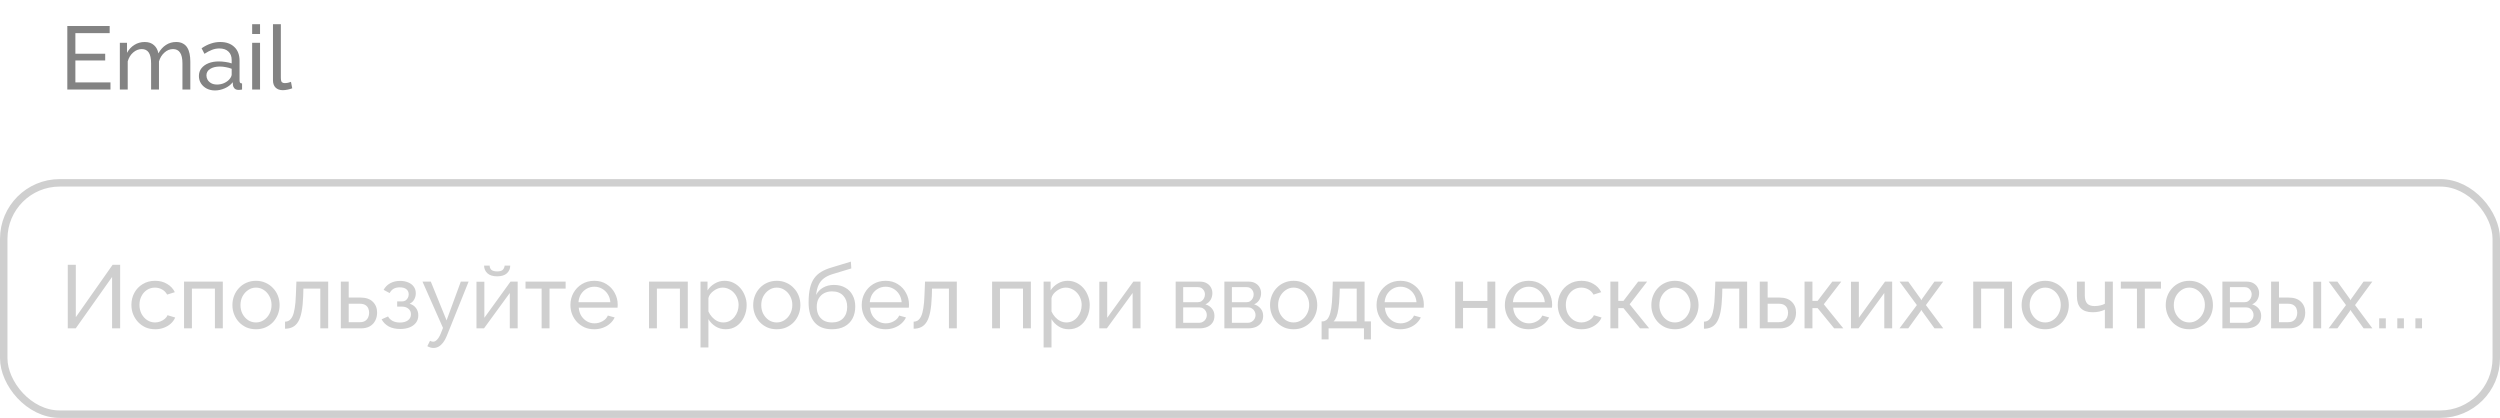<?xml version="1.0" encoding="UTF-8"?> <svg xmlns="http://www.w3.org/2000/svg" width="335" height="56" viewBox="0 0 335 56" fill="none"> <path d="M14.804 11.04V12H9.02V3.48H14.696V4.44H10.1V7.2H14.096V8.1H10.1V11.04H14.804ZM25.503 12H24.447V8.496C24.447 7.84 24.339 7.356 24.123 7.044C23.915 6.732 23.603 6.576 23.187 6.576C22.763 6.576 22.379 6.732 22.035 7.044C21.691 7.348 21.447 7.744 21.303 8.232V12H20.247V8.496C20.247 7.832 20.143 7.348 19.935 7.044C19.727 6.732 19.415 6.576 18.999 6.576C18.583 6.576 18.199 6.728 17.847 7.032C17.503 7.328 17.259 7.724 17.115 8.22V12H16.059V5.736H17.019V7.08C17.275 6.616 17.607 6.26 18.015 6.012C18.423 5.756 18.883 5.628 19.395 5.628C19.915 5.628 20.331 5.772 20.643 6.06C20.955 6.34 21.147 6.704 21.219 7.152C21.499 6.656 21.839 6.28 22.239 6.024C22.639 5.76 23.095 5.628 23.607 5.628C23.967 5.628 24.267 5.696 24.507 5.832C24.755 5.96 24.951 6.144 25.095 6.384C25.239 6.616 25.343 6.892 25.407 7.212C25.471 7.532 25.503 7.88 25.503 8.256V12ZM26.653 10.188C26.653 9.788 26.765 9.444 26.989 9.156C27.221 8.86 27.537 8.632 27.937 8.472C28.337 8.312 28.801 8.232 29.329 8.232C29.609 8.232 29.905 8.256 30.217 8.304C30.529 8.344 30.805 8.408 31.045 8.496V8.04C31.045 7.56 30.901 7.184 30.613 6.912C30.325 6.632 29.917 6.492 29.389 6.492C29.045 6.492 28.713 6.556 28.393 6.684C28.081 6.804 27.749 6.98 27.397 7.212L27.013 6.468C27.421 6.188 27.829 5.98 28.237 5.844C28.645 5.7 29.069 5.628 29.509 5.628C30.309 5.628 30.941 5.852 31.405 6.3C31.869 6.74 32.101 7.356 32.101 8.148V10.8C32.101 10.928 32.125 11.024 32.173 11.088C32.229 11.144 32.317 11.176 32.437 11.184V12C32.333 12.016 32.241 12.028 32.161 12.036C32.089 12.044 32.029 12.048 31.981 12.048C31.733 12.048 31.545 11.98 31.417 11.844C31.297 11.708 31.229 11.564 31.213 11.412L31.189 11.016C30.917 11.368 30.561 11.64 30.121 11.832C29.681 12.024 29.245 12.12 28.813 12.12C28.397 12.12 28.025 12.036 27.697 11.868C27.369 11.692 27.113 11.46 26.929 11.172C26.745 10.876 26.653 10.548 26.653 10.188ZM30.733 10.632C30.829 10.52 30.905 10.408 30.961 10.296C31.017 10.176 31.045 10.076 31.045 9.996V9.216C30.797 9.12 30.537 9.048 30.265 9C29.993 8.944 29.725 8.916 29.461 8.916C28.925 8.916 28.489 9.024 28.153 9.24C27.825 9.448 27.661 9.736 27.661 10.104C27.661 10.304 27.713 10.5 27.817 10.692C27.929 10.876 28.089 11.028 28.297 11.148C28.513 11.268 28.777 11.328 29.089 11.328C29.417 11.328 29.729 11.264 30.025 11.136C30.321 11 30.557 10.832 30.733 10.632ZM33.789 12V5.736H34.846V12H33.789ZM33.789 4.56V3.24H34.846V4.56H33.789ZM36.579 3.24H37.635V10.38C37.635 10.724 37.683 10.936 37.779 11.016C37.875 11.096 37.991 11.136 38.127 11.136C38.295 11.136 38.455 11.12 38.607 11.088C38.759 11.048 38.887 11.008 38.991 10.968L39.159 11.832C38.983 11.904 38.775 11.964 38.535 12.012C38.295 12.06 38.083 12.084 37.899 12.084C37.491 12.084 37.167 11.968 36.927 11.736C36.695 11.504 36.579 11.18 36.579 10.764V3.24Z" fill="#838383"></path> <path d="M9.08 44V35.48H10.16V42.5L15.092 35.48H16.1V44H15.02V37.112L10.148 44H9.08ZM20.8 44.12C20.328 44.12 19.896 44.036 19.504 43.868C19.12 43.692 18.784 43.452 18.496 43.148C18.216 42.844 17.996 42.496 17.836 42.104C17.684 41.712 17.608 41.296 17.608 40.856C17.608 40.264 17.74 39.724 18.004 39.236C18.268 38.748 18.64 38.36 19.12 38.072C19.6 37.776 20.156 37.628 20.788 37.628C21.404 37.628 21.94 37.768 22.396 38.048C22.86 38.32 23.204 38.688 23.428 39.152L22.396 39.476C22.236 39.18 22.012 38.952 21.724 38.792C21.436 38.624 21.116 38.54 20.764 38.54C20.38 38.54 20.028 38.64 19.708 38.84C19.396 39.04 19.148 39.316 18.964 39.668C18.78 40.012 18.688 40.408 18.688 40.856C18.688 41.296 18.78 41.696 18.964 42.056C19.156 42.408 19.408 42.688 19.72 42.896C20.04 43.104 20.392 43.208 20.776 43.208C21.024 43.208 21.26 43.164 21.484 43.076C21.716 42.988 21.916 42.872 22.084 42.728C22.26 42.576 22.38 42.412 22.444 42.236L23.476 42.548C23.348 42.852 23.152 43.124 22.888 43.364C22.632 43.596 22.324 43.78 21.964 43.916C21.612 44.052 21.224 44.12 20.8 44.12ZM24.66 44V37.736H29.856V44H28.8V38.672H25.716V44H24.66ZM34.299 44.12C33.827 44.12 33.399 44.036 33.015 43.868C32.631 43.692 32.299 43.456 32.019 43.16C31.739 42.856 31.523 42.508 31.371 42.116C31.219 41.724 31.143 41.312 31.143 40.88C31.143 40.44 31.219 40.024 31.371 39.632C31.523 39.24 31.739 38.896 32.019 38.6C32.299 38.296 32.631 38.06 33.015 37.892C33.407 37.716 33.835 37.628 34.299 37.628C34.771 37.628 35.199 37.716 35.583 37.892C35.967 38.06 36.299 38.296 36.579 38.6C36.867 38.896 37.087 39.24 37.239 39.632C37.391 40.024 37.467 40.44 37.467 40.88C37.467 41.312 37.391 41.724 37.239 42.116C37.087 42.508 36.871 42.856 36.591 43.16C36.311 43.456 35.975 43.692 35.583 43.868C35.199 44.036 34.771 44.12 34.299 44.12ZM32.223 40.892C32.223 41.324 32.315 41.716 32.499 42.068C32.691 42.42 32.943 42.7 33.255 42.908C33.567 43.108 33.915 43.208 34.299 43.208C34.683 43.208 35.031 43.104 35.343 42.896C35.663 42.688 35.915 42.408 36.099 42.056C36.291 41.696 36.387 41.3 36.387 40.868C36.387 40.436 36.291 40.044 36.099 39.692C35.915 39.34 35.663 39.06 35.343 38.852C35.031 38.644 34.683 38.54 34.299 38.54C33.915 38.54 33.567 38.648 33.255 38.864C32.943 39.072 32.691 39.352 32.499 39.704C32.315 40.056 32.223 40.452 32.223 40.892ZM38.194 44.048V43.1C38.403 43.1 38.587 43.048 38.746 42.944C38.914 42.832 39.062 42.648 39.191 42.392C39.319 42.128 39.419 41.768 39.49 41.312C39.571 40.848 39.623 40.26 39.647 39.548L39.718 37.736H43.978V44H42.922V38.672H40.654L40.63 39.644C40.599 40.5 40.526 41.212 40.414 41.78C40.303 42.348 40.147 42.796 39.947 43.124C39.746 43.452 39.498 43.688 39.203 43.832C38.914 43.976 38.578 44.048 38.194 44.048ZM45.672 44V37.736H46.728V39.872H48.288C49.024 39.872 49.58 40.06 49.956 40.436C50.34 40.804 50.532 41.288 50.532 41.888C50.532 42.288 50.448 42.648 50.28 42.968C50.12 43.288 49.88 43.54 49.56 43.724C49.24 43.908 48.84 44 48.36 44H45.672ZM46.728 43.172H48.216C48.512 43.172 48.748 43.116 48.924 43.004C49.108 42.884 49.244 42.728 49.332 42.536C49.42 42.344 49.464 42.136 49.464 41.912C49.464 41.696 49.424 41.496 49.344 41.312C49.264 41.128 49.132 40.98 48.948 40.868C48.764 40.756 48.512 40.7 48.192 40.7H46.728V43.172ZM53.64 44.084C53.032 44.084 52.516 43.972 52.092 43.748C51.676 43.516 51.356 43.196 51.132 42.788L51.996 42.404C52.14 42.66 52.344 42.86 52.608 43.004C52.88 43.148 53.208 43.22 53.592 43.22C54.048 43.22 54.408 43.12 54.672 42.92C54.936 42.72 55.068 42.452 55.068 42.116C55.068 41.812 54.96 41.568 54.744 41.384C54.536 41.192 54.24 41.092 53.856 41.084H53.22V40.388H53.892C54.06 40.388 54.208 40.348 54.336 40.268C54.472 40.18 54.576 40.064 54.648 39.92C54.728 39.776 54.768 39.616 54.768 39.44C54.768 39.16 54.668 38.936 54.468 38.768C54.268 38.592 53.968 38.504 53.568 38.504C53.24 38.504 52.964 38.568 52.74 38.696C52.524 38.824 52.348 39.016 52.212 39.272L51.408 38.84C51.608 38.464 51.896 38.172 52.272 37.964C52.656 37.748 53.104 37.64 53.616 37.64C54.024 37.64 54.384 37.708 54.696 37.844C55.016 37.972 55.264 38.16 55.44 38.408C55.624 38.656 55.716 38.956 55.716 39.308C55.716 39.604 55.644 39.88 55.5 40.136C55.364 40.384 55.16 40.572 54.888 40.7C55.264 40.812 55.552 41.008 55.752 41.288C55.952 41.56 56.052 41.884 56.052 42.26C56.052 42.644 55.948 42.972 55.74 43.244C55.532 43.516 55.248 43.724 54.888 43.868C54.528 44.012 54.112 44.084 53.64 44.084ZM58.101 46.628C57.965 46.628 57.825 46.608 57.681 46.568C57.545 46.528 57.405 46.468 57.261 46.388L57.621 45.668C57.693 45.708 57.761 45.736 57.825 45.752C57.897 45.776 57.965 45.788 58.029 45.788C58.221 45.788 58.401 45.696 58.569 45.512C58.745 45.336 58.909 45.064 59.061 44.696L59.361 43.94L56.613 37.736H57.729L59.841 42.932L61.749 37.736H62.793L59.865 45.02C59.721 45.38 59.557 45.676 59.373 45.908C59.189 46.148 58.989 46.328 58.773 46.448C58.557 46.568 58.333 46.628 58.101 46.628ZM63.848 44V37.748H64.904V42.584L68.408 37.736H69.368V44H68.312V39.26L64.856 44H63.848ZM66.62 37.028C66.044 37.028 65.608 36.892 65.312 36.62C65.016 36.34 64.868 35.996 64.868 35.588H65.612C65.612 35.812 65.688 36 65.84 36.152C66 36.296 66.26 36.368 66.62 36.368C66.972 36.368 67.22 36.3 67.364 36.164C67.508 36.02 67.596 35.828 67.628 35.588H68.372C68.372 35.996 68.224 36.34 67.928 36.62C67.632 36.892 67.196 37.028 66.62 37.028ZM72.579 44V38.672H70.419V37.736H75.795V38.672H73.635V44H72.579ZM79.628 44.12C79.156 44.12 78.724 44.036 78.332 43.868C77.948 43.692 77.612 43.456 77.324 43.16C77.044 42.856 76.824 42.508 76.664 42.116C76.512 41.724 76.436 41.308 76.436 40.868C76.436 40.276 76.572 39.736 76.844 39.248C77.116 38.76 77.492 38.368 77.972 38.072C78.46 37.776 79.016 37.628 79.64 37.628C80.272 37.628 80.82 37.78 81.284 38.084C81.756 38.38 82.12 38.772 82.376 39.26C82.64 39.74 82.772 40.26 82.772 40.82C82.772 40.9 82.768 40.98 82.76 41.06C82.76 41.132 82.756 41.188 82.748 41.228H77.552C77.584 41.636 77.696 42 77.888 42.32C78.088 42.632 78.344 42.88 78.656 43.064C78.968 43.24 79.304 43.328 79.664 43.328C80.048 43.328 80.408 43.232 80.744 43.04C81.088 42.848 81.324 42.596 81.452 42.284L82.364 42.536C82.228 42.84 82.024 43.112 81.752 43.352C81.488 43.592 81.172 43.78 80.804 43.916C80.444 44.052 80.052 44.12 79.628 44.12ZM77.516 40.496H81.788C81.756 40.088 81.64 39.728 81.44 39.416C81.24 39.104 80.984 38.86 80.672 38.684C80.36 38.508 80.016 38.42 79.64 38.42C79.272 38.42 78.932 38.508 78.62 38.684C78.308 38.86 78.052 39.104 77.852 39.416C77.66 39.728 77.548 40.088 77.516 40.496ZM86.969 44V37.736H92.165V44H91.109V38.672H88.025V44H86.969ZM97.243 44.12C96.731 44.12 96.275 43.992 95.876 43.736C95.475 43.48 95.159 43.156 94.927 42.764V46.556H93.871V37.736H94.808V38.912C95.055 38.528 95.379 38.22 95.779 37.988C96.18 37.748 96.615 37.628 97.088 37.628C97.519 37.628 97.915 37.716 98.275 37.892C98.635 38.068 98.948 38.308 99.212 38.612C99.475 38.916 99.68 39.264 99.823 39.656C99.975 40.04 100.052 40.444 100.052 40.868C100.052 41.46 99.931 42.004 99.692 42.5C99.46 42.996 99.132 43.392 98.707 43.688C98.284 43.976 97.796 44.12 97.243 44.12ZM96.919 43.208C97.231 43.208 97.511 43.144 97.76 43.016C98.016 42.88 98.231 42.704 98.407 42.488C98.591 42.264 98.731 42.012 98.828 41.732C98.924 41.452 98.972 41.164 98.972 40.868C98.972 40.556 98.915 40.26 98.803 39.98C98.7 39.7 98.547 39.452 98.347 39.236C98.156 39.02 97.927 38.852 97.663 38.732C97.407 38.604 97.127 38.54 96.823 38.54C96.632 38.54 96.431 38.576 96.224 38.648C96.023 38.72 95.832 38.824 95.647 38.96C95.463 39.088 95.308 39.236 95.18 39.404C95.052 39.572 94.968 39.752 94.927 39.944V41.732C95.047 42.004 95.207 42.252 95.407 42.476C95.608 42.7 95.84 42.88 96.103 43.016C96.368 43.144 96.639 43.208 96.919 43.208ZM104.084 44.12C103.612 44.12 103.184 44.036 102.8 43.868C102.416 43.692 102.084 43.456 101.804 43.16C101.524 42.856 101.308 42.508 101.156 42.116C101.004 41.724 100.928 41.312 100.928 40.88C100.928 40.44 101.004 40.024 101.156 39.632C101.308 39.24 101.524 38.896 101.804 38.6C102.084 38.296 102.416 38.06 102.8 37.892C103.192 37.716 103.62 37.628 104.084 37.628C104.556 37.628 104.984 37.716 105.368 37.892C105.752 38.06 106.084 38.296 106.364 38.6C106.652 38.896 106.872 39.24 107.024 39.632C107.176 40.024 107.252 40.44 107.252 40.88C107.252 41.312 107.176 41.724 107.024 42.116C106.872 42.508 106.656 42.856 106.376 43.16C106.096 43.456 105.76 43.692 105.368 43.868C104.984 44.036 104.556 44.12 104.084 44.12ZM102.008 40.892C102.008 41.324 102.1 41.716 102.284 42.068C102.476 42.42 102.728 42.7 103.04 42.908C103.352 43.108 103.7 43.208 104.084 43.208C104.468 43.208 104.816 43.104 105.128 42.896C105.448 42.688 105.7 42.408 105.884 42.056C106.076 41.696 106.172 41.3 106.172 40.868C106.172 40.436 106.076 40.044 105.884 39.692C105.7 39.34 105.448 39.06 105.128 38.852C104.816 38.644 104.468 38.54 104.084 38.54C103.7 38.54 103.352 38.648 103.04 38.864C102.728 39.072 102.476 39.352 102.284 39.704C102.1 40.056 102.008 40.452 102.008 40.892ZM111.484 44.12C110.452 44.12 109.672 43.808 109.144 43.184C108.616 42.56 108.352 41.68 108.352 40.544C108.352 39.768 108.416 39.116 108.544 38.588C108.672 38.052 108.864 37.612 109.12 37.268C109.376 36.916 109.692 36.632 110.068 36.416C110.444 36.192 110.876 36.008 111.364 35.864L114.016 35.06L114.076 35.972L111.496 36.752C111.056 36.896 110.688 37.08 110.392 37.304C110.096 37.528 109.864 37.816 109.696 38.168C109.528 38.52 109.416 38.972 109.36 39.524C109.568 39.1 109.88 38.772 110.296 38.54C110.712 38.3 111.196 38.18 111.748 38.18C112.34 38.18 112.848 38.304 113.272 38.552C113.704 38.792 114.032 39.132 114.256 39.572C114.488 40.004 114.604 40.504 114.604 41.072C114.604 41.68 114.484 42.212 114.244 42.668C114.004 43.124 113.652 43.48 113.188 43.736C112.724 43.992 112.156 44.12 111.484 44.12ZM111.484 43.208C112.132 43.208 112.632 43.02 112.984 42.644C113.344 42.26 113.524 41.752 113.524 41.12C113.524 40.504 113.348 40.004 112.996 39.62C112.644 39.236 112.14 39.044 111.484 39.044C111.1 39.044 110.752 39.124 110.44 39.284C110.136 39.444 109.892 39.68 109.708 39.992C109.532 40.296 109.444 40.672 109.444 41.12C109.444 41.52 109.52 41.88 109.672 42.2C109.832 42.512 110.064 42.76 110.368 42.944C110.672 43.12 111.044 43.208 111.484 43.208ZM118.663 44.12C118.191 44.12 117.759 44.036 117.367 43.868C116.983 43.692 116.647 43.456 116.359 43.16C116.079 42.856 115.859 42.508 115.699 42.116C115.547 41.724 115.471 41.308 115.471 40.868C115.471 40.276 115.607 39.736 115.879 39.248C116.151 38.76 116.527 38.368 117.007 38.072C117.495 37.776 118.051 37.628 118.675 37.628C119.307 37.628 119.855 37.78 120.319 38.084C120.791 38.38 121.155 38.772 121.411 39.26C121.675 39.74 121.807 40.26 121.807 40.82C121.807 40.9 121.803 40.98 121.795 41.06C121.795 41.132 121.791 41.188 121.783 41.228H116.587C116.619 41.636 116.731 42 116.923 42.32C117.123 42.632 117.379 42.88 117.691 43.064C118.003 43.24 118.339 43.328 118.699 43.328C119.083 43.328 119.443 43.232 119.779 43.04C120.123 42.848 120.359 42.596 120.487 42.284L121.399 42.536C121.263 42.84 121.059 43.112 120.787 43.352C120.523 43.592 120.207 43.78 119.839 43.916C119.479 44.052 119.087 44.12 118.663 44.12ZM116.551 40.496H120.823C120.791 40.088 120.675 39.728 120.475 39.416C120.275 39.104 120.019 38.86 119.707 38.684C119.395 38.508 119.051 38.42 118.675 38.42C118.307 38.42 117.967 38.508 117.655 38.684C117.343 38.86 117.087 39.104 116.887 39.416C116.695 39.728 116.583 40.088 116.551 40.496ZM122.429 44.048V43.1C122.637 43.1 122.821 43.048 122.981 42.944C123.149 42.832 123.297 42.648 123.425 42.392C123.553 42.128 123.653 41.768 123.725 41.312C123.805 40.848 123.857 40.26 123.881 39.548L123.953 37.736H128.213V44H127.157V38.672H124.889L124.865 39.644C124.833 40.5 124.761 41.212 124.649 41.78C124.537 42.348 124.381 42.796 124.181 43.124C123.981 43.452 123.733 43.688 123.437 43.832C123.149 43.976 122.813 44.048 122.429 44.048ZM132.942 44V37.736H138.138V44H137.082V38.672H133.998V44H132.942ZM143.216 44.12C142.704 44.12 142.248 43.992 141.848 43.736C141.448 43.48 141.132 43.156 140.9 42.764V46.556H139.844V37.736H140.78V38.912C141.028 38.528 141.352 38.22 141.752 37.988C142.152 37.748 142.588 37.628 143.06 37.628C143.492 37.628 143.888 37.716 144.248 37.892C144.608 38.068 144.92 38.308 145.184 38.612C145.448 38.916 145.652 39.264 145.796 39.656C145.948 40.04 146.024 40.444 146.024 40.868C146.024 41.46 145.904 42.004 145.664 42.5C145.432 42.996 145.104 43.392 144.68 43.688C144.256 43.976 143.768 44.12 143.216 44.12ZM142.892 43.208C143.204 43.208 143.484 43.144 143.732 43.016C143.988 42.88 144.204 42.704 144.38 42.488C144.564 42.264 144.704 42.012 144.8 41.732C144.896 41.452 144.944 41.164 144.944 40.868C144.944 40.556 144.888 40.26 144.776 39.98C144.672 39.7 144.52 39.452 144.32 39.236C144.128 39.02 143.9 38.852 143.636 38.732C143.38 38.604 143.1 38.54 142.796 38.54C142.604 38.54 142.404 38.576 142.196 38.648C141.996 38.72 141.804 38.824 141.62 38.96C141.436 39.088 141.28 39.236 141.152 39.404C141.024 39.572 140.94 39.752 140.9 39.944V41.732C141.02 42.004 141.18 42.252 141.38 42.476C141.58 42.7 141.812 42.88 142.076 43.016C142.34 43.144 142.612 43.208 142.892 43.208ZM147.309 44V37.748H148.365V42.584L151.869 37.736H152.829V44H151.773V39.26L148.317 44H147.309ZM157.539 44V37.736H160.779C161.155 37.736 161.467 37.812 161.715 37.964C161.963 38.108 162.147 38.296 162.267 38.528C162.395 38.76 162.459 39.008 162.459 39.272C162.459 39.608 162.379 39.912 162.219 40.184C162.059 40.448 161.827 40.648 161.523 40.784C161.883 40.888 162.175 41.076 162.399 41.348C162.623 41.612 162.735 41.94 162.735 42.332C162.735 42.684 162.651 42.984 162.483 43.232C162.315 43.48 162.079 43.672 161.775 43.808C161.471 43.936 161.119 44 160.719 44H157.539ZM158.547 43.256H160.695C160.887 43.256 161.059 43.208 161.211 43.112C161.371 43.016 161.495 42.888 161.583 42.728C161.671 42.568 161.715 42.4 161.715 42.224C161.715 42.032 161.671 41.86 161.583 41.708C161.503 41.548 161.387 41.424 161.235 41.336C161.091 41.24 160.923 41.192 160.731 41.192H158.547V43.256ZM158.547 40.496H160.503C160.695 40.496 160.863 40.448 161.007 40.352C161.151 40.248 161.263 40.116 161.343 39.956C161.423 39.796 161.463 39.628 161.463 39.452C161.463 39.188 161.375 38.96 161.199 38.768C161.031 38.576 160.811 38.48 160.539 38.48H158.547V40.496ZM164.067 44V37.736H167.307C167.683 37.736 167.995 37.812 168.243 37.964C168.491 38.108 168.675 38.296 168.795 38.528C168.923 38.76 168.987 39.008 168.987 39.272C168.987 39.608 168.907 39.912 168.747 40.184C168.587 40.448 168.355 40.648 168.051 40.784C168.411 40.888 168.703 41.076 168.927 41.348C169.151 41.612 169.263 41.94 169.263 42.332C169.263 42.684 169.179 42.984 169.011 43.232C168.843 43.48 168.607 43.672 168.303 43.808C167.999 43.936 167.647 44 167.247 44H164.067ZM165.075 43.256H167.223C167.415 43.256 167.587 43.208 167.739 43.112C167.899 43.016 168.023 42.888 168.111 42.728C168.199 42.568 168.243 42.4 168.243 42.224C168.243 42.032 168.199 41.86 168.111 41.708C168.031 41.548 167.915 41.424 167.763 41.336C167.619 41.24 167.451 41.192 167.259 41.192H165.075V43.256ZM165.075 40.496H167.031C167.223 40.496 167.391 40.448 167.535 40.352C167.679 40.248 167.791 40.116 167.871 39.956C167.951 39.796 167.991 39.628 167.991 39.452C167.991 39.188 167.903 38.96 167.727 38.768C167.559 38.576 167.339 38.48 167.067 38.48H165.075V40.496ZM173.342 44.12C172.87 44.12 172.442 44.036 172.058 43.868C171.674 43.692 171.342 43.456 171.062 43.16C170.782 42.856 170.566 42.508 170.414 42.116C170.262 41.724 170.186 41.312 170.186 40.88C170.186 40.44 170.262 40.024 170.414 39.632C170.566 39.24 170.782 38.896 171.062 38.6C171.342 38.296 171.674 38.06 172.058 37.892C172.45 37.716 172.878 37.628 173.342 37.628C173.814 37.628 174.242 37.716 174.626 37.892C175.01 38.06 175.342 38.296 175.622 38.6C175.91 38.896 176.13 39.24 176.282 39.632C176.434 40.024 176.51 40.44 176.51 40.88C176.51 41.312 176.434 41.724 176.282 42.116C176.13 42.508 175.914 42.856 175.634 43.16C175.354 43.456 175.018 43.692 174.626 43.868C174.242 44.036 173.814 44.12 173.342 44.12ZM171.266 40.892C171.266 41.324 171.358 41.716 171.542 42.068C171.734 42.42 171.986 42.7 172.298 42.908C172.61 43.108 172.958 43.208 173.342 43.208C173.726 43.208 174.074 43.104 174.386 42.896C174.706 42.688 174.958 42.408 175.142 42.056C175.334 41.696 175.43 41.3 175.43 40.868C175.43 40.436 175.334 40.044 175.142 39.692C174.958 39.34 174.706 39.06 174.386 38.852C174.074 38.644 173.726 38.54 173.342 38.54C172.958 38.54 172.61 38.648 172.298 38.864C171.986 39.072 171.734 39.352 171.542 39.704C171.358 40.056 171.266 40.452 171.266 40.892ZM177.094 45.476V43.064H177.226C177.402 43.064 177.562 43.012 177.706 42.908C177.858 42.804 177.99 42.624 178.102 42.368C178.222 42.104 178.318 41.744 178.39 41.288C178.462 40.832 178.51 40.252 178.534 39.548L178.594 37.736H182.854V43.064H183.706V45.476H182.77V44H178.03V45.476H177.094ZM178.701 43.064H181.798V38.672H179.53L179.494 39.644C179.47 40.324 179.422 40.896 179.35 41.36C179.286 41.816 179.198 42.18 179.086 42.452C178.982 42.724 178.854 42.928 178.701 43.064ZM187.651 44.12C187.179 44.12 186.747 44.036 186.355 43.868C185.971 43.692 185.635 43.456 185.347 43.16C185.067 42.856 184.847 42.508 184.687 42.116C184.535 41.724 184.459 41.308 184.459 40.868C184.459 40.276 184.595 39.736 184.867 39.248C185.139 38.76 185.515 38.368 185.995 38.072C186.483 37.776 187.039 37.628 187.663 37.628C188.295 37.628 188.843 37.78 189.307 38.084C189.779 38.38 190.143 38.772 190.399 39.26C190.663 39.74 190.795 40.26 190.795 40.82C190.795 40.9 190.791 40.98 190.783 41.06C190.783 41.132 190.779 41.188 190.771 41.228H185.575C185.607 41.636 185.719 42 185.911 42.32C186.111 42.632 186.367 42.88 186.679 43.064C186.991 43.24 187.327 43.328 187.687 43.328C188.071 43.328 188.431 43.232 188.767 43.04C189.111 42.848 189.347 42.596 189.475 42.284L190.387 42.536C190.251 42.84 190.047 43.112 189.775 43.352C189.511 43.592 189.195 43.78 188.827 43.916C188.467 44.052 188.075 44.12 187.651 44.12ZM185.539 40.496H189.811C189.779 40.088 189.663 39.728 189.463 39.416C189.263 39.104 189.007 38.86 188.695 38.684C188.383 38.508 188.039 38.42 187.663 38.42C187.295 38.42 186.955 38.508 186.643 38.684C186.331 38.86 186.075 39.104 185.875 39.416C185.683 39.728 185.571 40.088 185.539 40.496ZM194.992 44V37.736H196.048V40.328H199.312V37.736H200.368V44H199.312V41.264H196.048V44H194.992ZM204.843 44.12C204.371 44.12 203.939 44.036 203.547 43.868C203.163 43.692 202.827 43.456 202.539 43.16C202.259 42.856 202.039 42.508 201.879 42.116C201.727 41.724 201.651 41.308 201.651 40.868C201.651 40.276 201.787 39.736 202.059 39.248C202.331 38.76 202.707 38.368 203.187 38.072C203.675 37.776 204.231 37.628 204.855 37.628C205.487 37.628 206.035 37.78 206.499 38.084C206.971 38.38 207.335 38.772 207.591 39.26C207.855 39.74 207.987 40.26 207.987 40.82C207.987 40.9 207.983 40.98 207.975 41.06C207.975 41.132 207.971 41.188 207.963 41.228H202.767C202.799 41.636 202.911 42 203.103 42.32C203.303 42.632 203.559 42.88 203.871 43.064C204.183 43.24 204.519 43.328 204.879 43.328C205.263 43.328 205.623 43.232 205.959 43.04C206.303 42.848 206.539 42.596 206.667 42.284L207.579 42.536C207.443 42.84 207.239 43.112 206.967 43.352C206.703 43.592 206.387 43.78 206.019 43.916C205.659 44.052 205.267 44.12 204.843 44.12ZM202.731 40.496H207.003C206.971 40.088 206.855 39.728 206.655 39.416C206.455 39.104 206.199 38.86 205.887 38.684C205.575 38.508 205.231 38.42 204.855 38.42C204.487 38.42 204.147 38.508 203.835 38.684C203.523 38.86 203.267 39.104 203.067 39.416C202.875 39.728 202.763 40.088 202.731 40.496ZM211.933 44.12C211.461 44.12 211.029 44.036 210.637 43.868C210.253 43.692 209.917 43.452 209.629 43.148C209.349 42.844 209.129 42.496 208.969 42.104C208.817 41.712 208.741 41.296 208.741 40.856C208.741 40.264 208.873 39.724 209.137 39.236C209.401 38.748 209.773 38.36 210.253 38.072C210.733 37.776 211.289 37.628 211.921 37.628C212.537 37.628 213.073 37.768 213.529 38.048C213.993 38.32 214.337 38.688 214.561 39.152L213.529 39.476C213.369 39.18 213.145 38.952 212.857 38.792C212.569 38.624 212.249 38.54 211.897 38.54C211.513 38.54 211.161 38.64 210.841 38.84C210.529 39.04 210.281 39.316 210.097 39.668C209.913 40.012 209.821 40.408 209.821 40.856C209.821 41.296 209.913 41.696 210.097 42.056C210.289 42.408 210.541 42.688 210.853 42.896C211.173 43.104 211.525 43.208 211.909 43.208C212.157 43.208 212.393 43.164 212.617 43.076C212.849 42.988 213.049 42.872 213.217 42.728C213.393 42.576 213.513 42.412 213.577 42.236L214.609 42.548C214.481 42.852 214.285 43.124 214.021 43.364C213.765 43.596 213.457 43.78 213.097 43.916C212.745 44.052 212.357 44.12 211.933 44.12ZM215.793 44V37.736H216.849V40.316H217.545L219.513 37.736H220.713L218.373 40.772L220.989 44H219.765L217.545 41.288H216.849V44H215.793ZM224.436 44.12C223.964 44.12 223.536 44.036 223.152 43.868C222.768 43.692 222.436 43.456 222.156 43.16C221.876 42.856 221.66 42.508 221.508 42.116C221.356 41.724 221.28 41.312 221.28 40.88C221.28 40.44 221.356 40.024 221.508 39.632C221.66 39.24 221.876 38.896 222.156 38.6C222.436 38.296 222.768 38.06 223.152 37.892C223.544 37.716 223.972 37.628 224.436 37.628C224.908 37.628 225.336 37.716 225.72 37.892C226.104 38.06 226.436 38.296 226.716 38.6C227.004 38.896 227.224 39.24 227.376 39.632C227.528 40.024 227.604 40.44 227.604 40.88C227.604 41.312 227.528 41.724 227.376 42.116C227.224 42.508 227.008 42.856 226.728 43.16C226.448 43.456 226.112 43.692 225.72 43.868C225.336 44.036 224.908 44.12 224.436 44.12ZM222.36 40.892C222.36 41.324 222.452 41.716 222.636 42.068C222.828 42.42 223.08 42.7 223.392 42.908C223.704 43.108 224.052 43.208 224.436 43.208C224.82 43.208 225.168 43.104 225.48 42.896C225.8 42.688 226.052 42.408 226.236 42.056C226.428 41.696 226.524 41.3 226.524 40.868C226.524 40.436 226.428 40.044 226.236 39.692C226.052 39.34 225.8 39.06 225.48 38.852C225.168 38.644 224.82 38.54 224.436 38.54C224.052 38.54 223.704 38.648 223.392 38.864C223.08 39.072 222.828 39.352 222.636 39.704C222.452 40.056 222.36 40.452 222.36 40.892ZM228.331 44.048V43.1C228.539 43.1 228.723 43.048 228.883 42.944C229.051 42.832 229.199 42.648 229.327 42.392C229.455 42.128 229.555 41.768 229.627 41.312C229.707 40.848 229.759 40.26 229.783 39.548L229.855 37.736H234.115V44H233.059V38.672H230.791L230.767 39.644C230.735 40.5 230.663 41.212 230.551 41.78C230.439 42.348 230.283 42.796 230.083 43.124C229.883 43.452 229.635 43.688 229.339 43.832C229.051 43.976 228.715 44.048 228.331 44.048ZM235.809 44V37.736H236.865V39.872H238.425C239.161 39.872 239.717 40.06 240.093 40.436C240.477 40.804 240.669 41.288 240.669 41.888C240.669 42.288 240.585 42.648 240.417 42.968C240.257 43.288 240.017 43.54 239.697 43.724C239.377 43.908 238.977 44 238.497 44H235.809ZM236.865 43.172H238.353C238.649 43.172 238.885 43.116 239.061 43.004C239.245 42.884 239.381 42.728 239.469 42.536C239.557 42.344 239.601 42.136 239.601 41.912C239.601 41.696 239.561 41.496 239.481 41.312C239.401 41.128 239.269 40.98 239.085 40.868C238.901 40.756 238.649 40.7 238.329 40.7H236.865V43.172ZM241.809 44V37.736H242.865V40.316H243.561L245.529 37.736H246.729L244.389 40.772L247.005 44H245.781L243.561 41.288H242.865V44H241.809ZM248.031 44V37.748H249.087V42.584L252.591 37.736H253.551V44H252.495V39.26L249.039 44H248.031ZM255.707 37.736L257.363 40.04L257.459 40.232L257.567 40.04L259.211 37.736H260.387L258.071 40.88L260.399 44H259.223L257.567 41.708L257.459 41.528L257.363 41.708L255.707 44H254.531L256.859 40.88L254.543 37.736H255.707ZM264.414 44V37.736H269.61V44H268.554V38.672H265.47V44H264.414ZM274.053 44.12C273.581 44.12 273.153 44.036 272.769 43.868C272.385 43.692 272.053 43.456 271.773 43.16C271.493 42.856 271.277 42.508 271.125 42.116C270.973 41.724 270.897 41.312 270.897 40.88C270.897 40.44 270.973 40.024 271.125 39.632C271.277 39.24 271.493 38.896 271.773 38.6C272.053 38.296 272.385 38.06 272.769 37.892C273.161 37.716 273.589 37.628 274.053 37.628C274.525 37.628 274.953 37.716 275.337 37.892C275.721 38.06 276.053 38.296 276.333 38.6C276.621 38.896 276.841 39.24 276.993 39.632C277.145 40.024 277.221 40.44 277.221 40.88C277.221 41.312 277.145 41.724 276.993 42.116C276.841 42.508 276.625 42.856 276.345 43.16C276.065 43.456 275.729 43.692 275.337 43.868C274.953 44.036 274.525 44.12 274.053 44.12ZM271.977 40.892C271.977 41.324 272.069 41.716 272.253 42.068C272.445 42.42 272.697 42.7 273.009 42.908C273.321 43.108 273.669 43.208 274.053 43.208C274.437 43.208 274.785 43.104 275.097 42.896C275.417 42.688 275.669 42.408 275.853 42.056C276.045 41.696 276.141 41.3 276.141 40.868C276.141 40.436 276.045 40.044 275.853 39.692C275.669 39.34 275.417 39.06 275.097 38.852C274.785 38.644 274.437 38.54 274.053 38.54C273.669 38.54 273.321 38.648 273.009 38.864C272.697 39.072 272.445 39.352 272.253 39.704C272.069 40.056 271.977 40.452 271.977 40.892ZM282.052 44V41.492C281.804 41.612 281.544 41.7 281.272 41.756C281.008 41.812 280.716 41.84 280.396 41.84C279.716 41.84 279.196 41.664 278.836 41.312C278.484 40.952 278.308 40.416 278.308 39.704V37.736H279.364V39.56C279.364 40.064 279.468 40.432 279.676 40.664C279.884 40.896 280.216 41.012 280.672 41.012C280.928 41.012 281.18 40.984 281.428 40.928C281.684 40.872 281.892 40.796 282.052 40.7V37.736H283.12V44H282.052ZM286.353 44V38.672H284.193V37.736H289.569V38.672H287.409V44H286.353ZM293.365 44.12C292.893 44.12 292.465 44.036 292.081 43.868C291.697 43.692 291.365 43.456 291.085 43.16C290.805 42.856 290.589 42.508 290.437 42.116C290.285 41.724 290.209 41.312 290.209 40.88C290.209 40.44 290.285 40.024 290.437 39.632C290.589 39.24 290.805 38.896 291.085 38.6C291.365 38.296 291.697 38.06 292.081 37.892C292.473 37.716 292.901 37.628 293.365 37.628C293.837 37.628 294.265 37.716 294.649 37.892C295.033 38.06 295.365 38.296 295.645 38.6C295.933 38.896 296.153 39.24 296.305 39.632C296.457 40.024 296.533 40.44 296.533 40.88C296.533 41.312 296.457 41.724 296.305 42.116C296.153 42.508 295.937 42.856 295.657 43.16C295.377 43.456 295.041 43.692 294.649 43.868C294.265 44.036 293.837 44.12 293.365 44.12ZM291.289 40.892C291.289 41.324 291.381 41.716 291.565 42.068C291.757 42.42 292.009 42.7 292.321 42.908C292.633 43.108 292.981 43.208 293.365 43.208C293.749 43.208 294.097 43.104 294.409 42.896C294.729 42.688 294.981 42.408 295.165 42.056C295.357 41.696 295.453 41.3 295.453 40.868C295.453 40.436 295.357 40.044 295.165 39.692C294.981 39.34 294.729 39.06 294.409 38.852C294.097 38.644 293.749 38.54 293.365 38.54C292.981 38.54 292.633 38.648 292.321 38.864C292.009 39.072 291.757 39.352 291.565 39.704C291.381 40.056 291.289 40.452 291.289 40.892ZM297.801 44V37.736H301.041C301.417 37.736 301.729 37.812 301.977 37.964C302.225 38.108 302.409 38.296 302.529 38.528C302.657 38.76 302.721 39.008 302.721 39.272C302.721 39.608 302.641 39.912 302.481 40.184C302.321 40.448 302.089 40.648 301.785 40.784C302.145 40.888 302.437 41.076 302.661 41.348C302.885 41.612 302.997 41.94 302.997 42.332C302.997 42.684 302.913 42.984 302.745 43.232C302.577 43.48 302.341 43.672 302.037 43.808C301.733 43.936 301.381 44 300.981 44H297.801ZM298.809 43.256H300.957C301.149 43.256 301.321 43.208 301.473 43.112C301.633 43.016 301.757 42.888 301.845 42.728C301.933 42.568 301.977 42.4 301.977 42.224C301.977 42.032 301.933 41.86 301.845 41.708C301.765 41.548 301.649 41.424 301.497 41.336C301.353 41.24 301.185 41.192 300.993 41.192H298.809V43.256ZM298.809 40.496H300.765C300.957 40.496 301.125 40.448 301.269 40.352C301.413 40.248 301.525 40.116 301.605 39.956C301.685 39.796 301.725 39.628 301.725 39.452C301.725 39.188 301.637 38.96 301.461 38.768C301.293 38.576 301.073 38.48 300.801 38.48H298.809V40.496ZM304.328 44V37.736H305.384V39.872H306.656C307.392 39.872 307.948 40.06 308.324 40.436C308.708 40.804 308.9 41.288 308.9 41.888C308.9 42.288 308.816 42.648 308.648 42.968C308.488 43.288 308.248 43.54 307.928 43.724C307.608 43.908 307.208 44 306.728 44H304.328ZM305.384 43.172H306.584C306.88 43.172 307.116 43.116 307.292 43.004C307.476 42.884 307.612 42.728 307.7 42.536C307.788 42.344 307.832 42.136 307.832 41.912C307.832 41.696 307.792 41.496 307.712 41.312C307.632 41.128 307.5 40.98 307.316 40.868C307.132 40.756 306.88 40.7 306.56 40.7H305.384V43.172ZM309.98 44V37.748H311.036V44H309.98ZM313.211 37.736L314.867 40.04L314.963 40.232L315.071 40.04L316.715 37.736H317.891L315.575 40.88L317.903 44H316.727L315.071 41.708L314.963 41.528L314.867 41.708L313.211 44H312.035L314.363 40.88L312.047 37.736H313.211ZM318.811 44V42.656H319.699V44H318.811ZM321.237 44V42.656H322.125V44H321.237ZM323.663 44V42.656H324.551V44H323.663Z" fill="#CFCFCF"></path> <rect x="0.5" y="24.5" width="334" height="31" rx="7.5" stroke="#CFCFCF"></rect> </svg> 